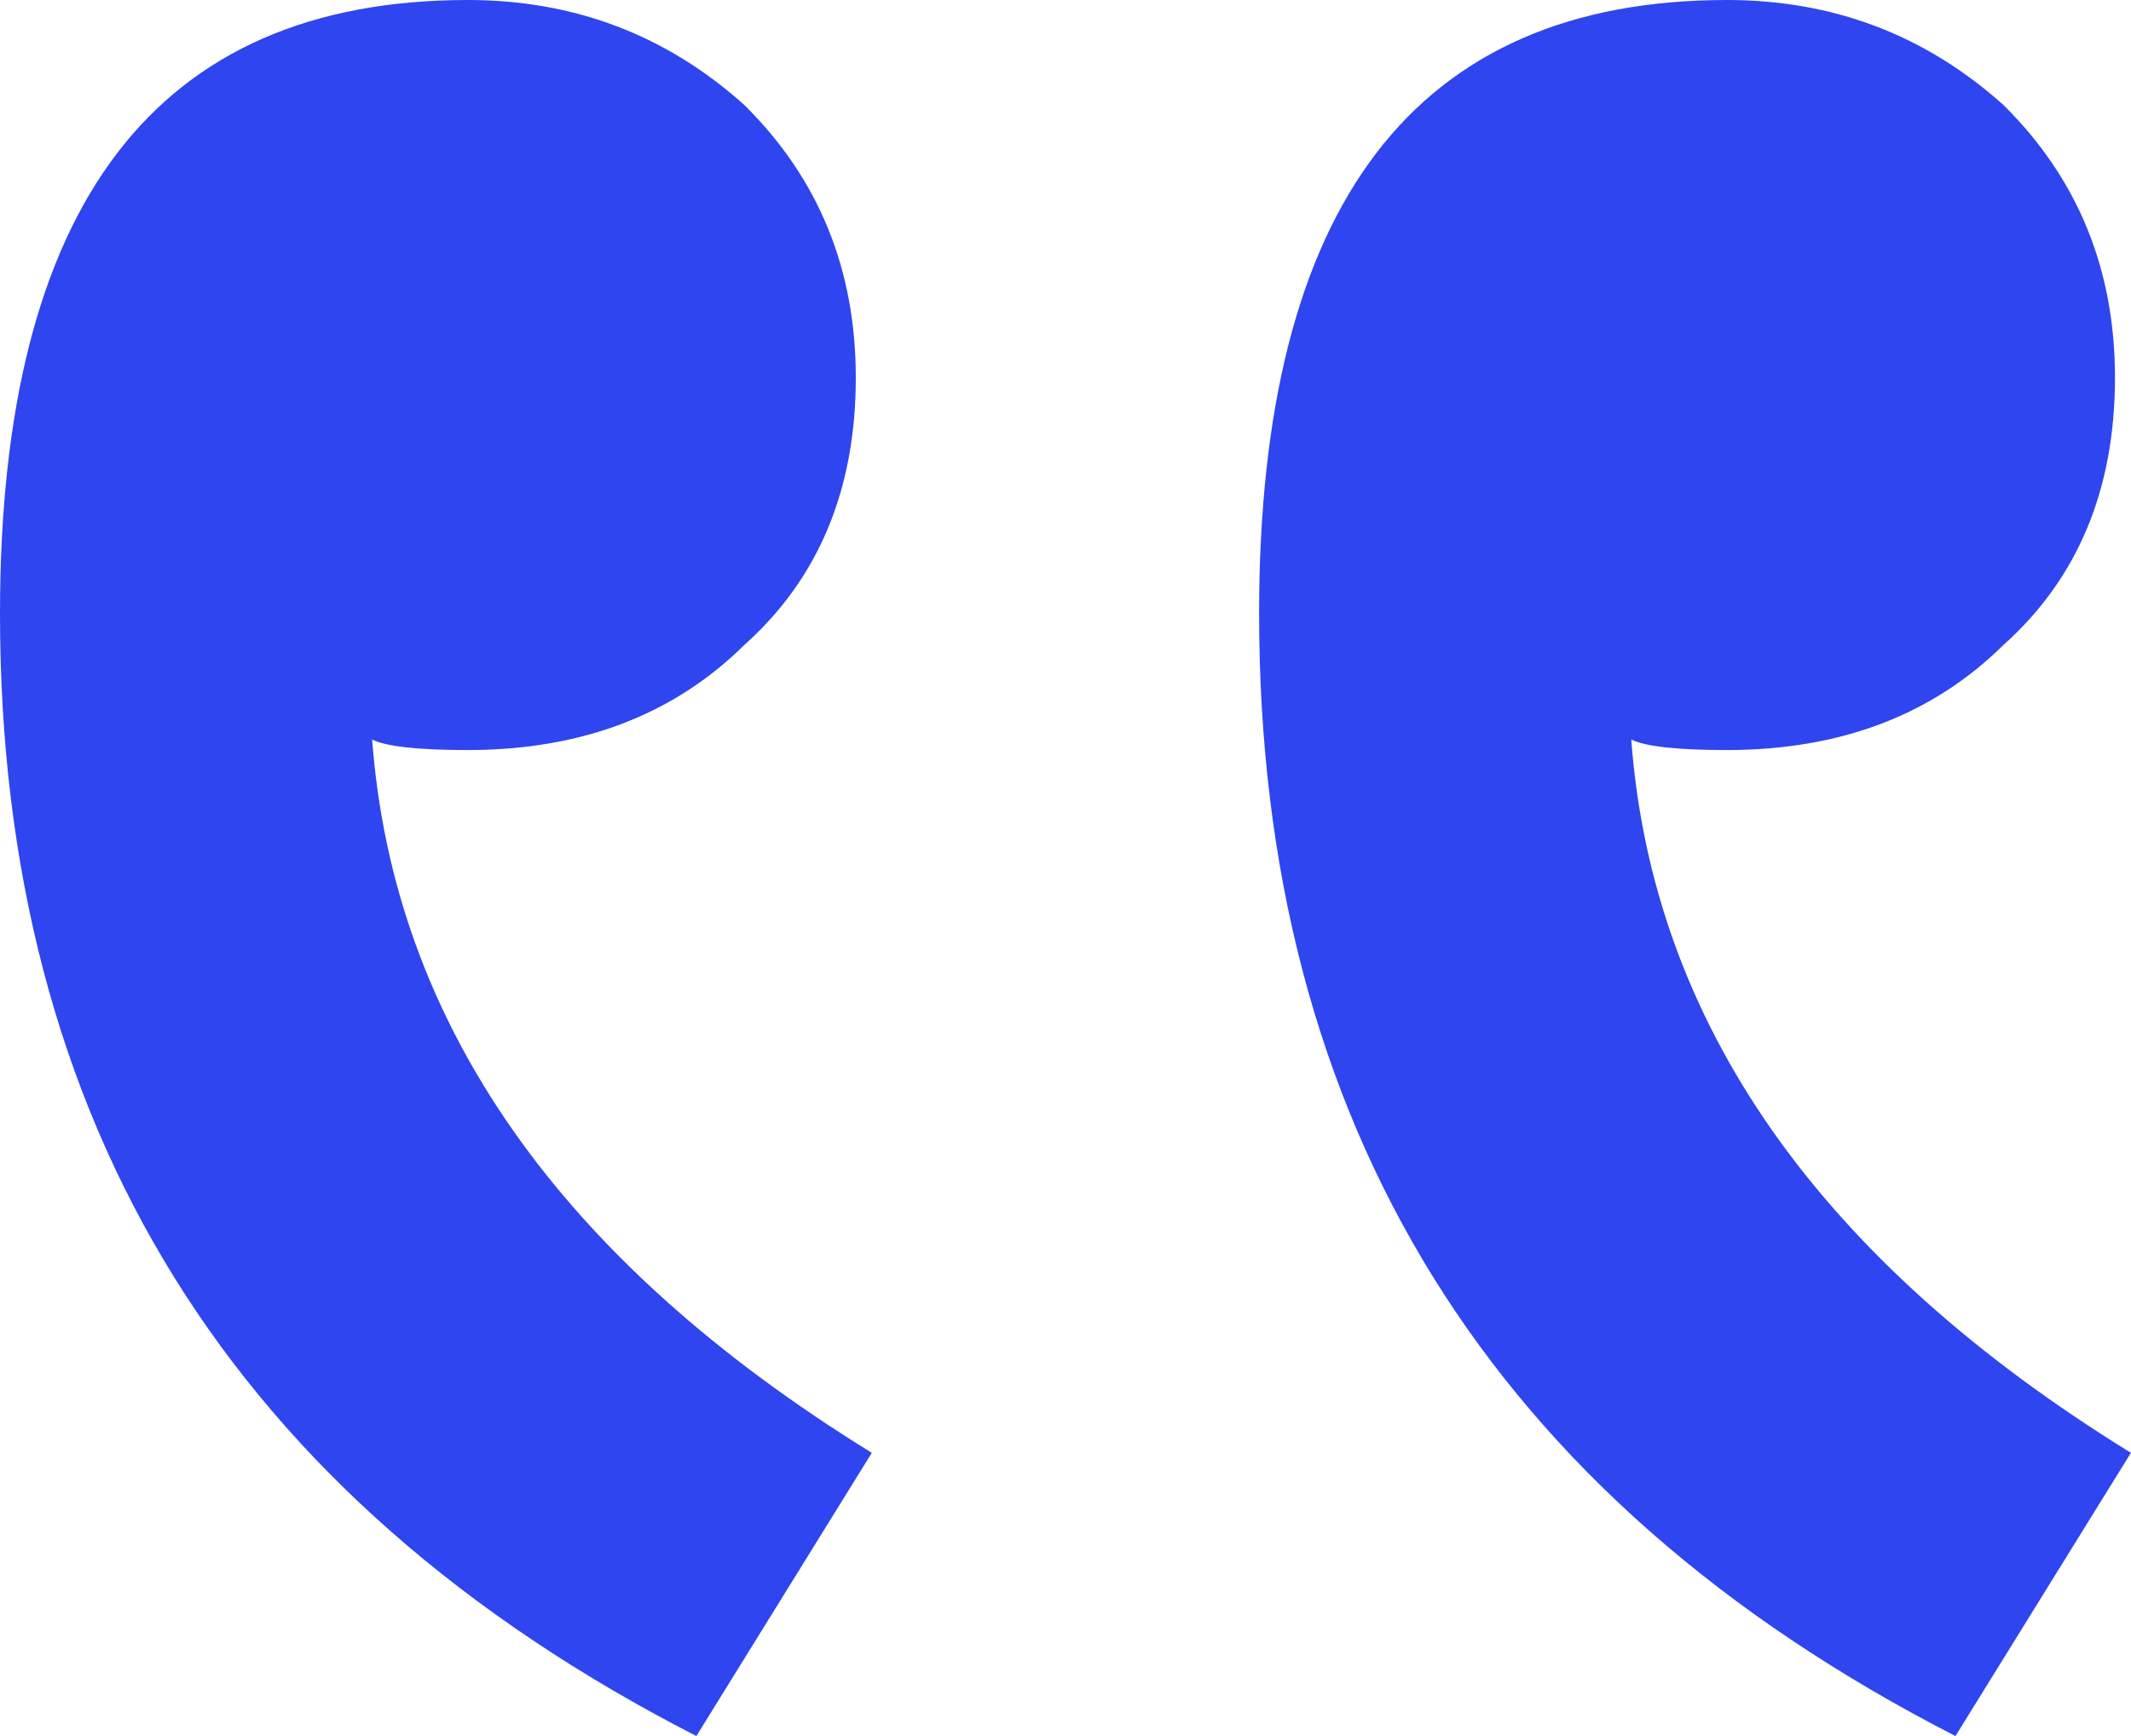 <svg width="27" height="22" viewBox="0 0 27 22" fill="none" xmlns="http://www.w3.org/2000/svg">
<g id="Group 427319601">
<path id="&#226;&#128;&#152;" d="M11.046 18.411C7.094 15.974 4.984 12.961 4.715 9.372C4.894 9.46 5.298 9.505 5.927 9.505C7.364 9.505 8.531 9.061 9.429 8.175C10.372 7.333 10.843 6.203 10.843 4.785C10.843 3.412 10.372 2.26 9.429 1.329C8.441 0.443 7.274 6.35899e-07 5.927 5.1814e-07C1.976 1.72713e-07 1.69669e-06 2.592 1.24346e-06 7.776C6.779e-07 14.246 2.941 18.987 8.823 22L11.046 18.411Z" fill="#2F45EF"/>
<path id="&#226;&#128;&#152;_2" d="M26.999 18.411C23.047 15.974 20.937 12.961 20.668 9.372C20.847 9.46 21.251 9.505 21.88 9.505C23.317 9.505 24.484 9.061 25.382 8.175C26.325 7.333 26.797 6.203 26.797 4.785C26.797 3.412 26.325 2.26 25.382 1.329C24.394 0.443 23.227 6.35899e-07 21.88 5.1814e-07C17.929 1.72713e-07 15.953 2.592 15.953 7.776C15.953 14.246 18.894 18.987 24.776 22L26.999 18.411Z" fill="#2F45EF"/>
</g>
</svg>
